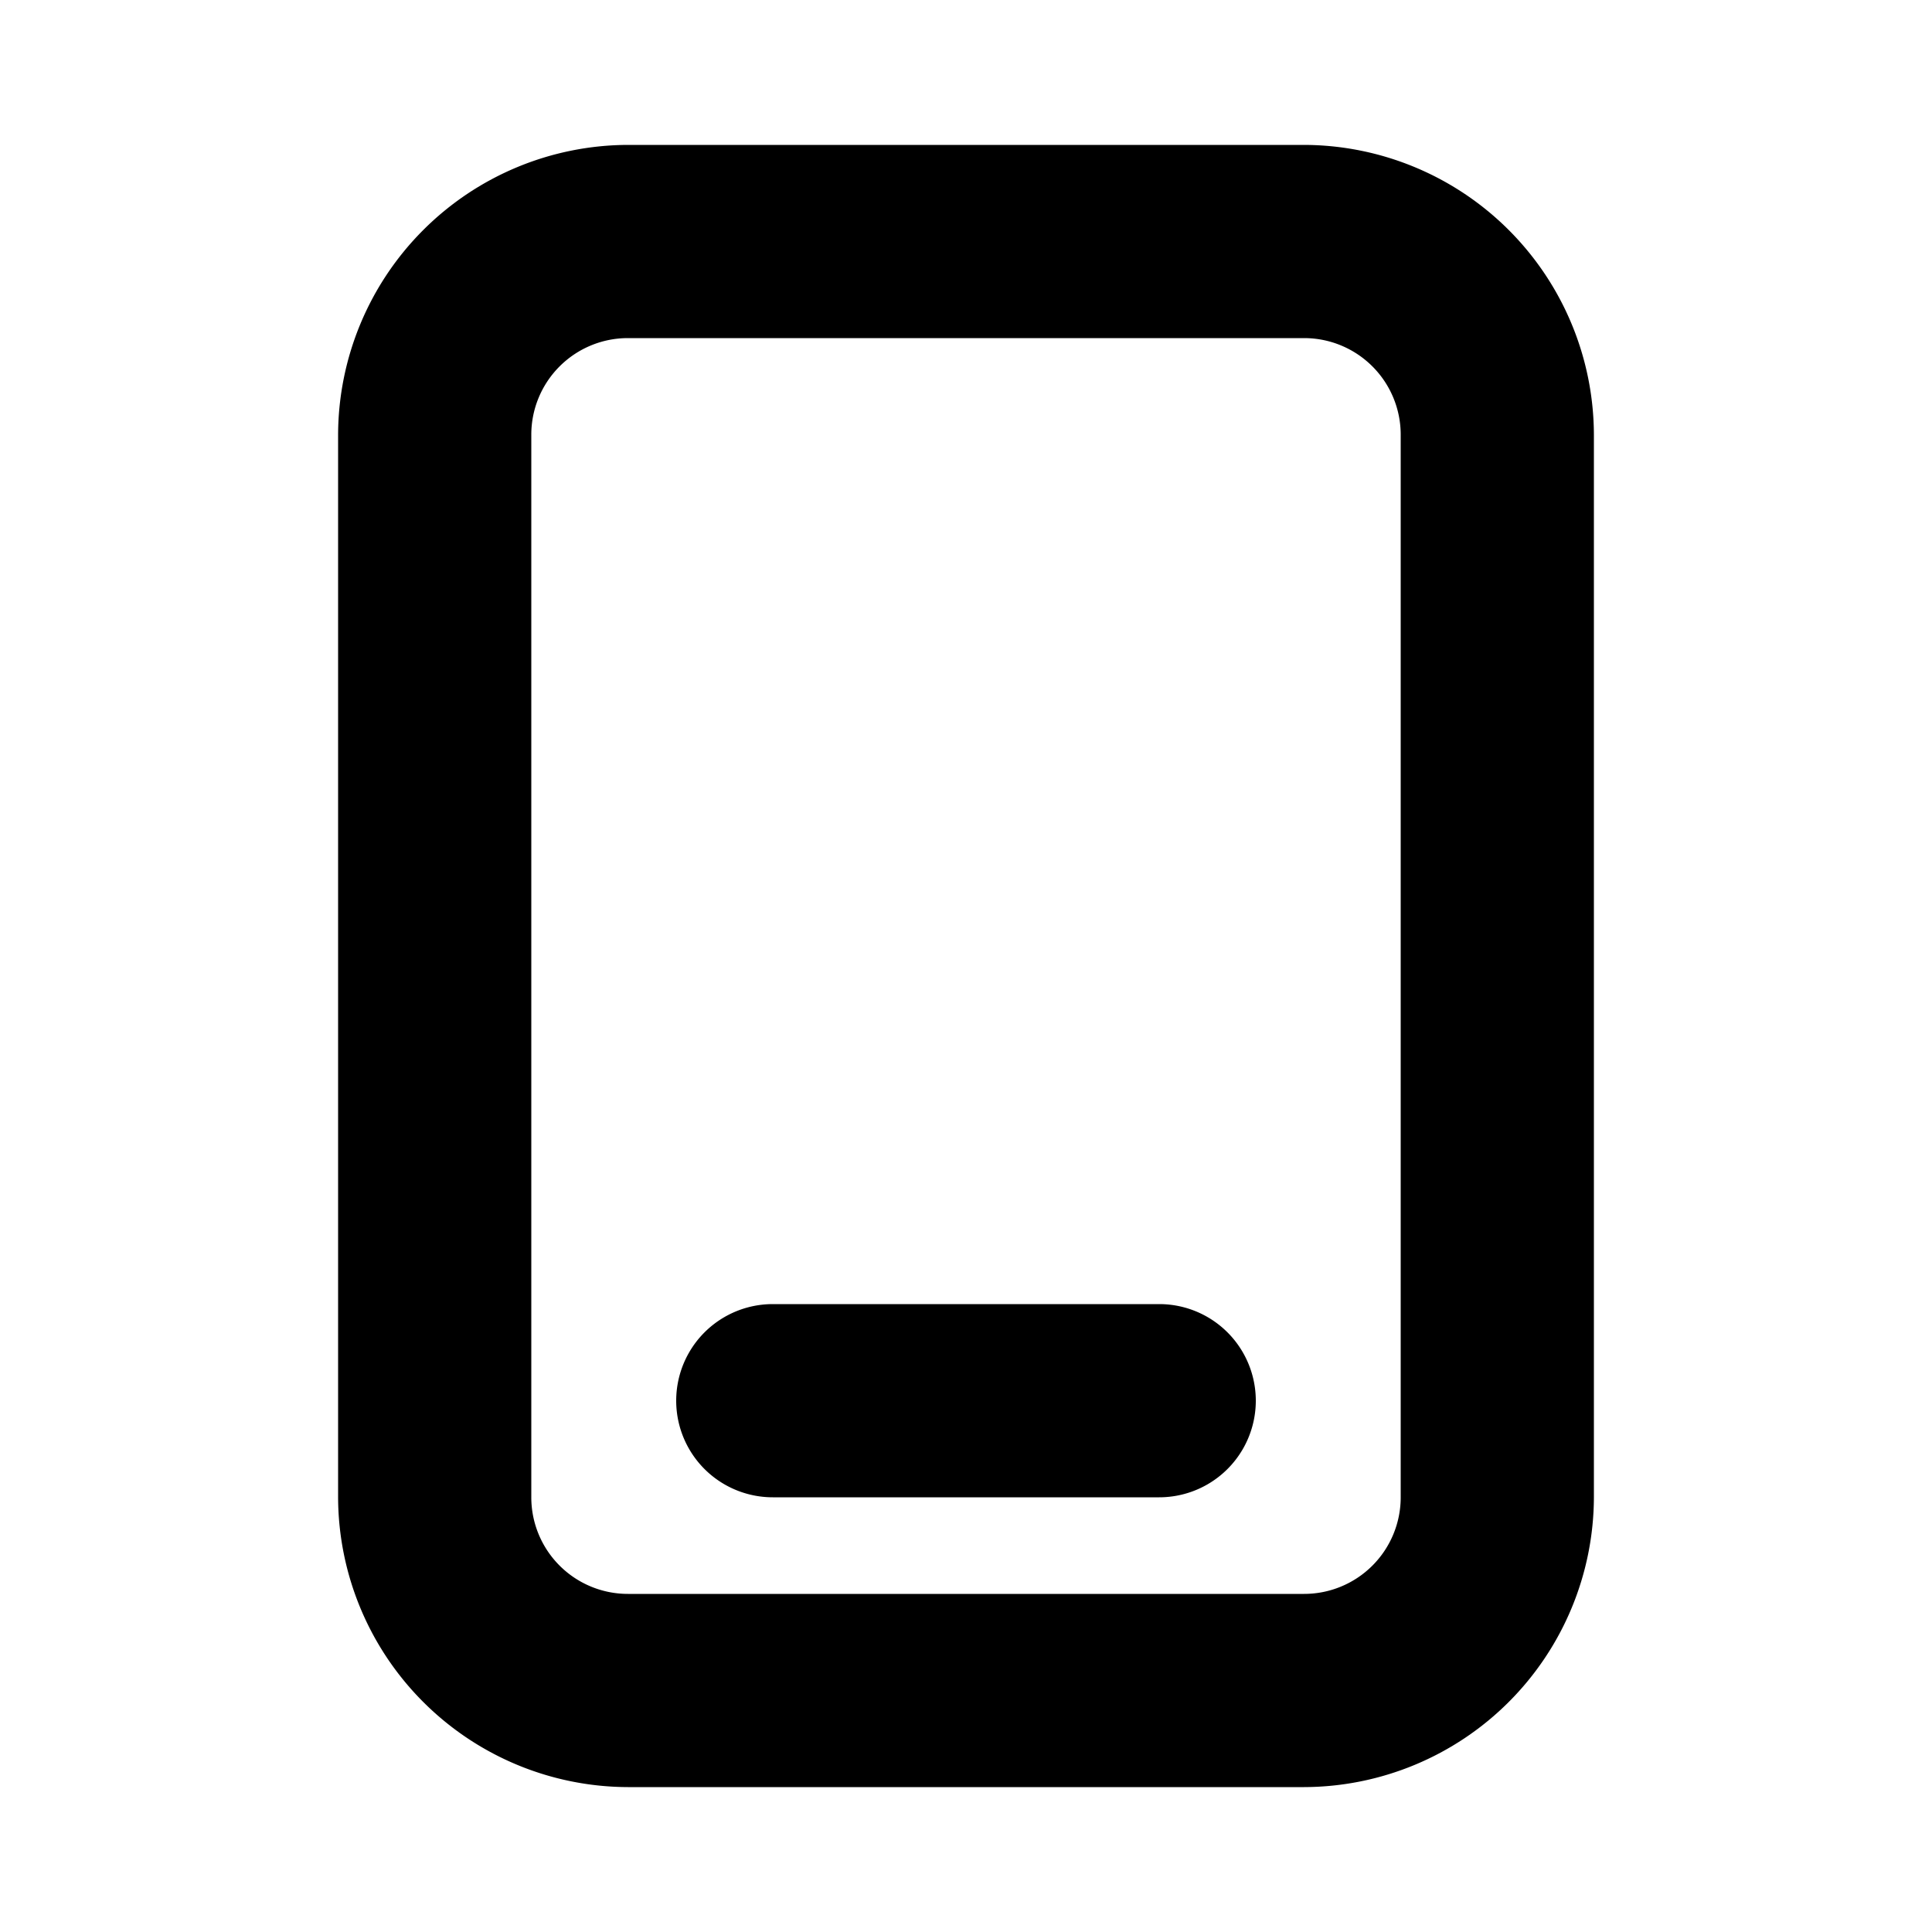 <?xml version="1.0" ?><!-- Uploaded to: SVG Repo, www.svgrepo.com, Generator: SVG Repo Mixer Tools -->
<svg fill="#000000" width="800px" height="800px" viewBox="0 0 200 200" data-name="Layer 1" id="Layer_1" xmlns="http://www.w3.org/2000/svg"><title/><path d="M120,135H80a10,10,0,0,0,0,20h40a10,10,0,0,0,0-20Z"/><path d="M135,15H65A30.09,30.09,0,0,0,35,45V155a30.09,30.09,0,0,0,30,30h70a30.09,30.09,0,0,0,30-30V45A30.09,30.09,0,0,0,135,15Zm10,140a10,10,0,0,1-10,10H65a10,10,0,0,1-10-10V45A10,10,0,0,1,65,35h70a10,10,0,0,1,10,10Z"/></svg>